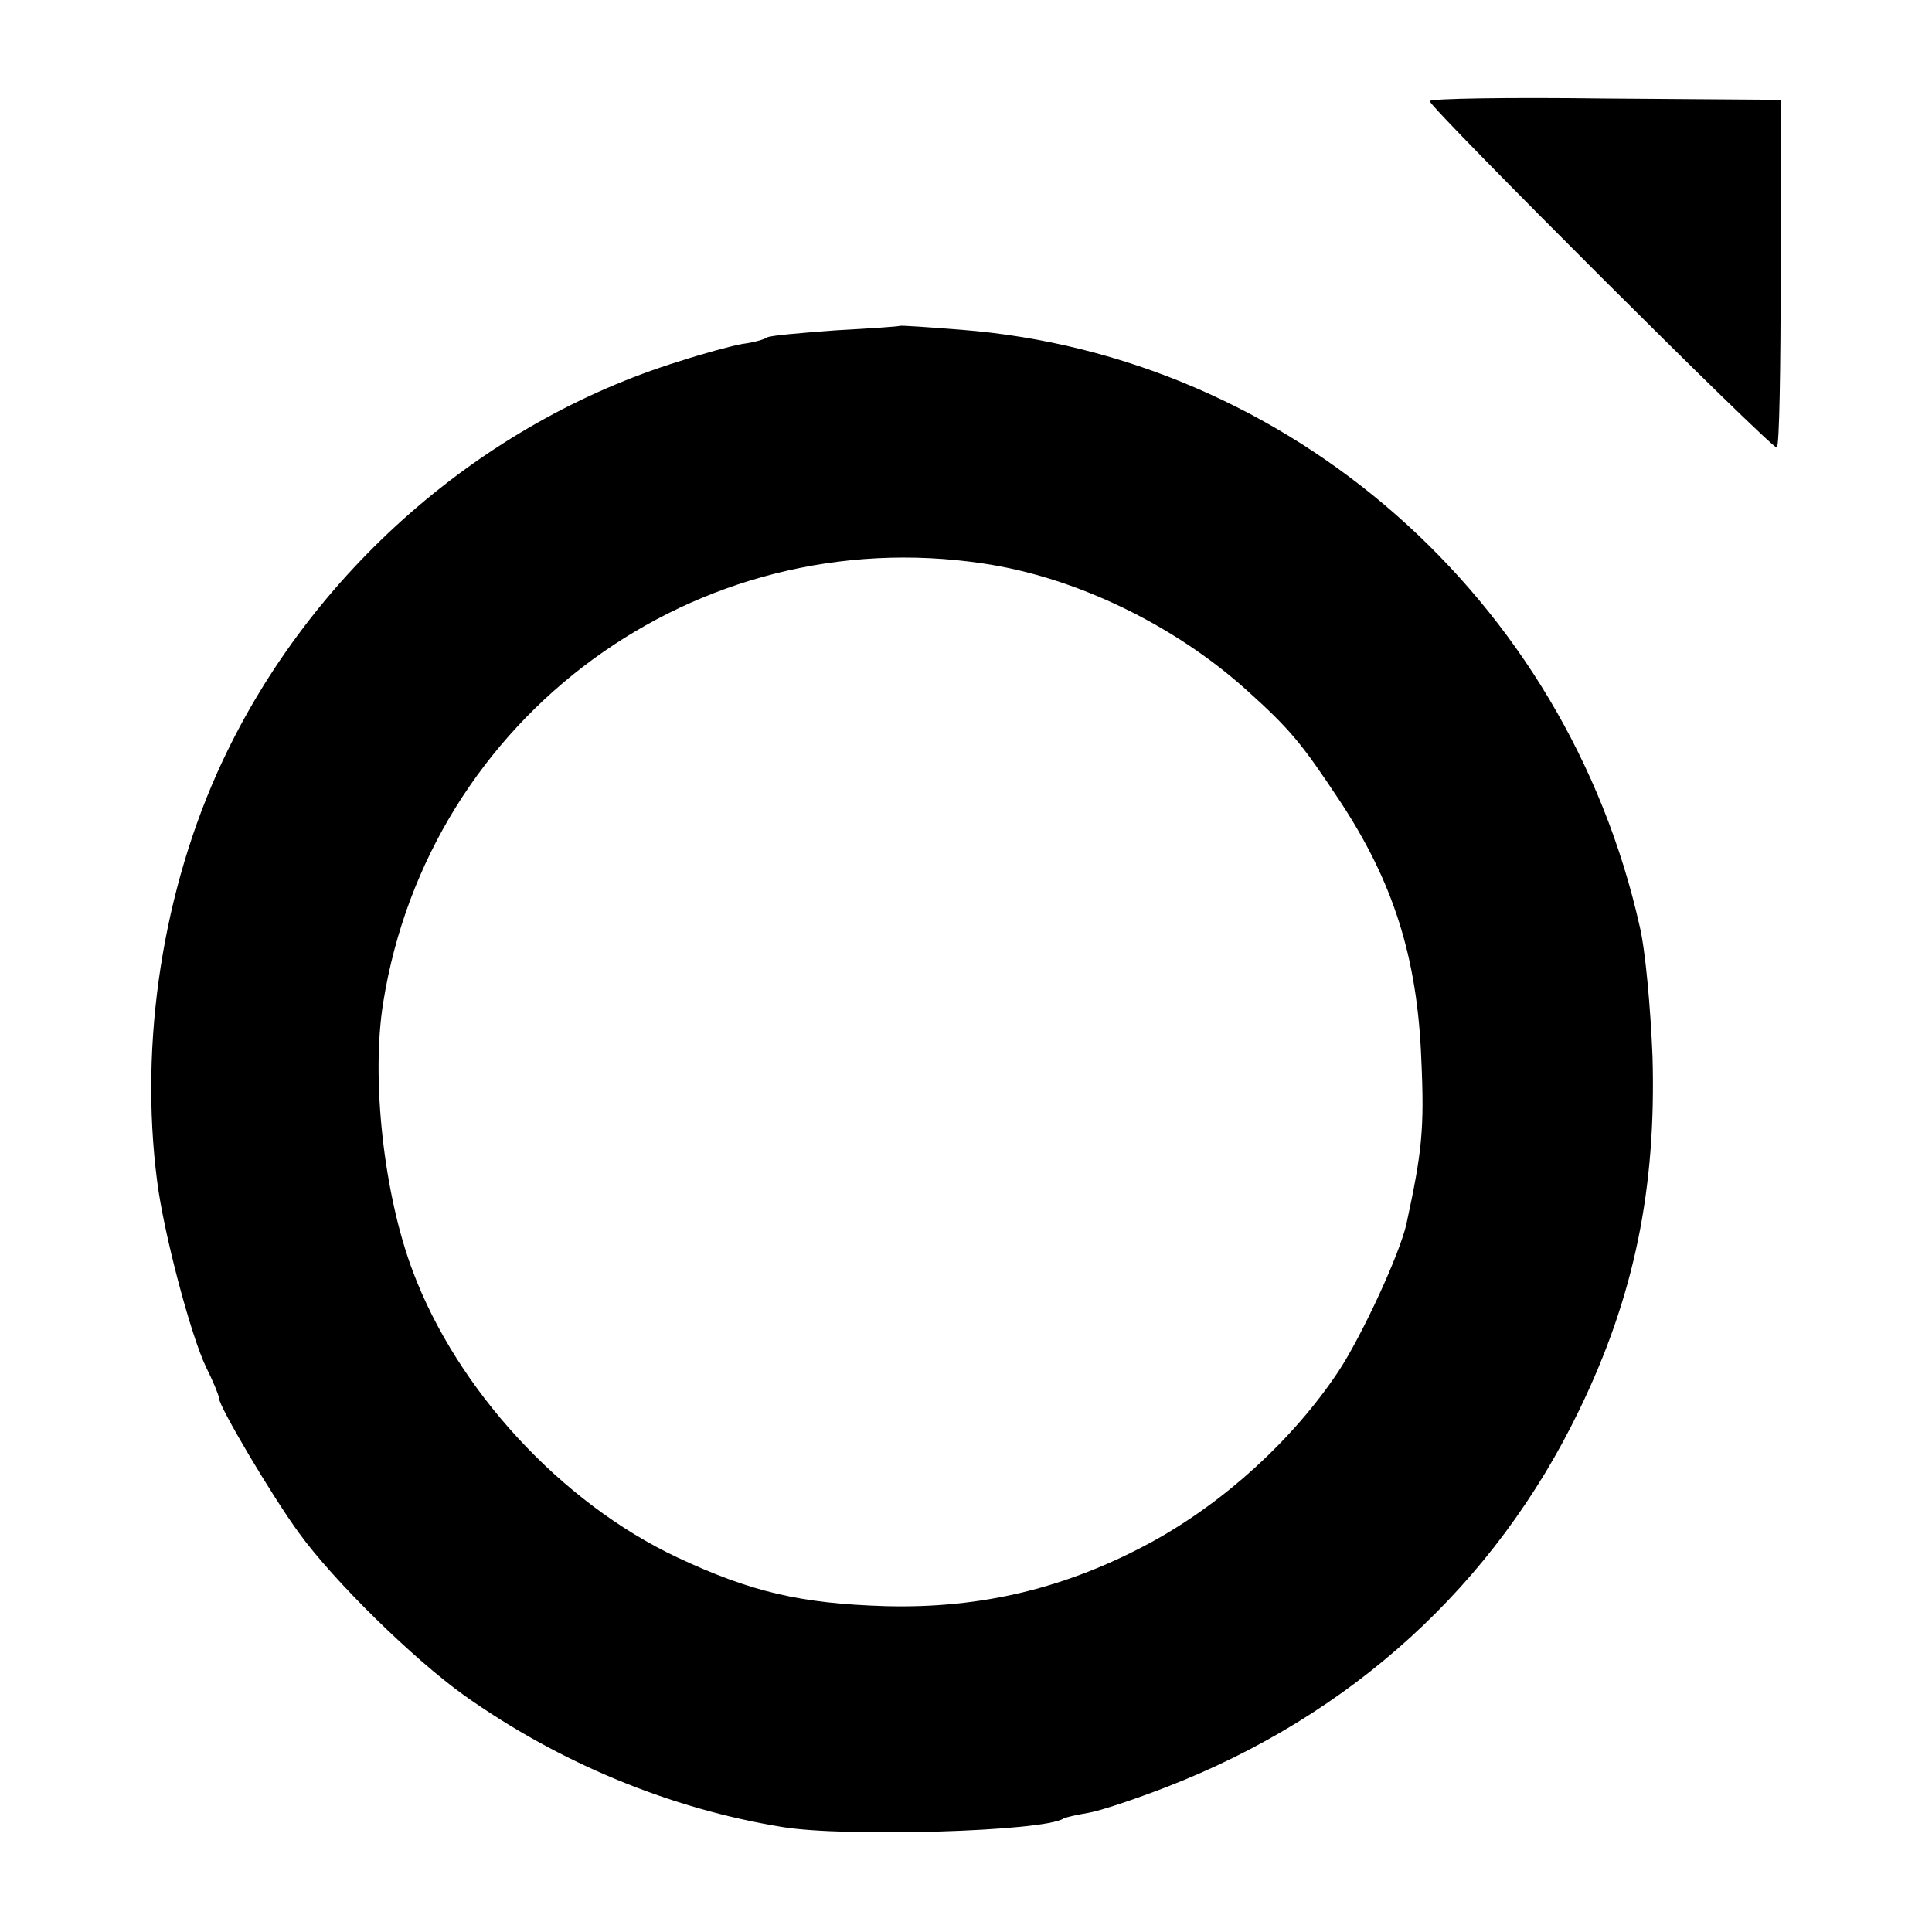 <?xml version="1.0" standalone="no"?>
<!DOCTYPE svg PUBLIC "-//W3C//DTD SVG 20010904//EN"
 "http://www.w3.org/TR/2001/REC-SVG-20010904/DTD/svg10.dtd">
<svg version="1.0" xmlns="http://www.w3.org/2000/svg"
 width="300pt" height="300pt" viewBox="0 0 300 300"
 preserveAspectRatio="xMidYMid meet">
<g transform="translate(0,300) scale(0.1,-0.1)"
fill="#000000" stroke="none">
<path d="M2220 2843 c0 -10 533 -542 539 -538 4 2 6 124 6 272 l0 268 -273 2
c-149 2 -272 0 -272 -4z"/>
<path d="M1397 2494 c-1 -1 -46 -4 -100 -7 -54 -4 -101 -8 -106 -11 -4 -3 -21
-8 -38 -10 -17 -3 -61 -15 -98 -27 -307 -95 -572 -327 -710 -622 -92 -197
-129 -435 -101 -651 10 -80 52 -239 76 -289 11 -22 20 -44 20 -48 0 -13 83
-153 124 -209 55 -76 178 -196 256 -252 149 -106 322 -177 495 -205 97 -16
405 -7 436 13 3 2 21 6 39 9 18 3 72 21 121 40 287 111 510 314 641 585 86
177 120 345 114 550 -3 74 -11 165 -20 202 -114 508 -543 886 -1054 926 -51 4
-94 7 -95 6z m130 -369 c142 -21 294 -94 407 -195 70 -63 87 -84 146 -173 84
-127 121 -245 127 -402 5 -108 1 -144 -23 -255 -10 -46 -69 -174 -106 -230
-70 -105 -176 -202 -289 -264 -132 -72 -265 -104 -414 -100 -132 4 -209 22
-324 76 -180 85 -341 260 -410 444 -45 119 -65 299 -46 417 71 445 486 749
932 682z"/>
</g>
</svg>
